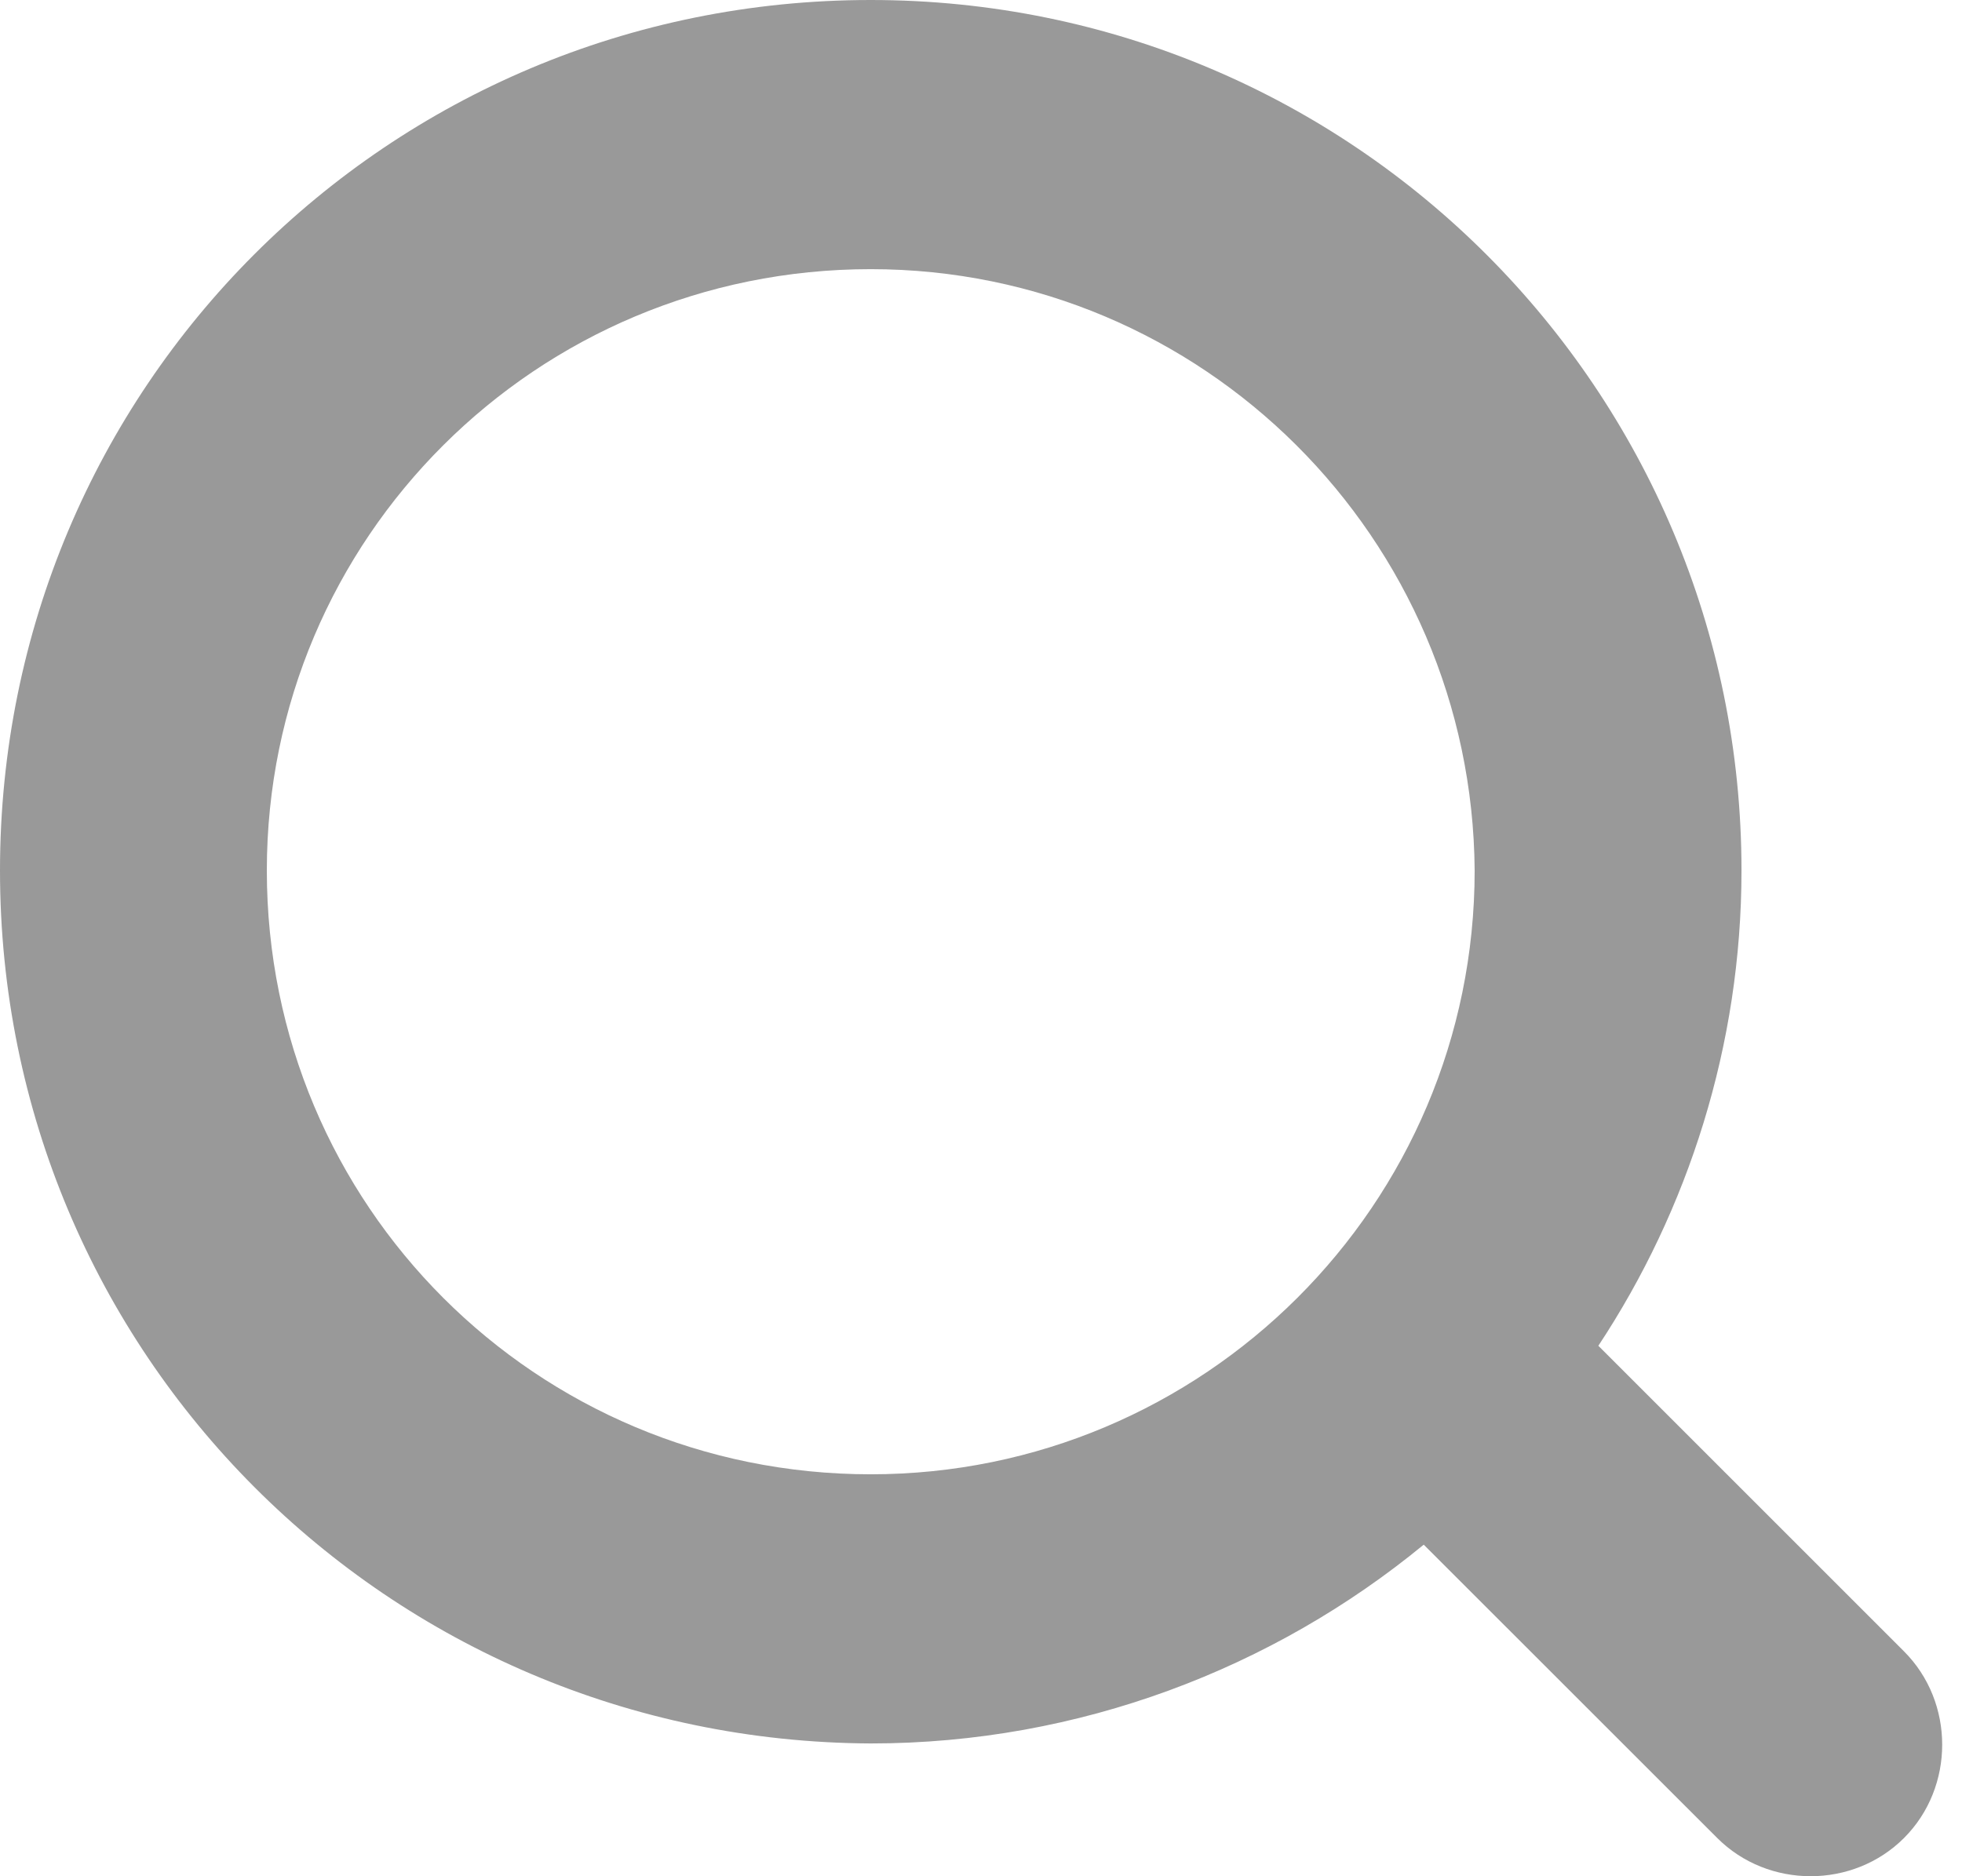<svg width="23px" height="22px" viewBox="0 0 23 22" version="1.1" xmlns="http://www.w3.org/2000/svg" xmlns:xlink="http://www.w3.org/1999/xlink">
    <!-- Generator: Sketch 43.2 (39069) - http://www.bohemiancoding.com/sketch -->
    <desc>Created with Sketch.</desc>
    <defs></defs>
    <g id="-" stroke="none" stroke-width="1" fill="none" fill-rule="evenodd">
        <g id="Mobile---Header" transform="translate(-278, -38)" fill="#999999">
            <path d="M300.32,59.552 C299.723,60.149 298.728,60.149 298.131,59.552 L294.69,56.112 C292.927,57.562 290.653,58.443 288.207,58.443 C282.549,58.415 278,53.866 278,48.207 C278,42.549 282.549,38 288.207,38 C293.866,38 298.415,42.578 298.415,48.207 C298.415,50.255 297.789,52.188 296.737,53.78 L300.32,57.363 C300.917,57.96 300.917,58.955 300.32,59.552 L300.32,59.552 Z M288.207,41.156 C284.284,41.156 281.128,44.312 281.128,48.207 C281.128,52.131 284.284,55.287 288.207,55.287 C292.103,55.287 295.287,52.131 295.287,48.207 C295.259,44.312 292.103,41.156 288.207,41.156 L288.207,41.156 Z" id="Shape"></path>
        </g>
    </g>
</svg>